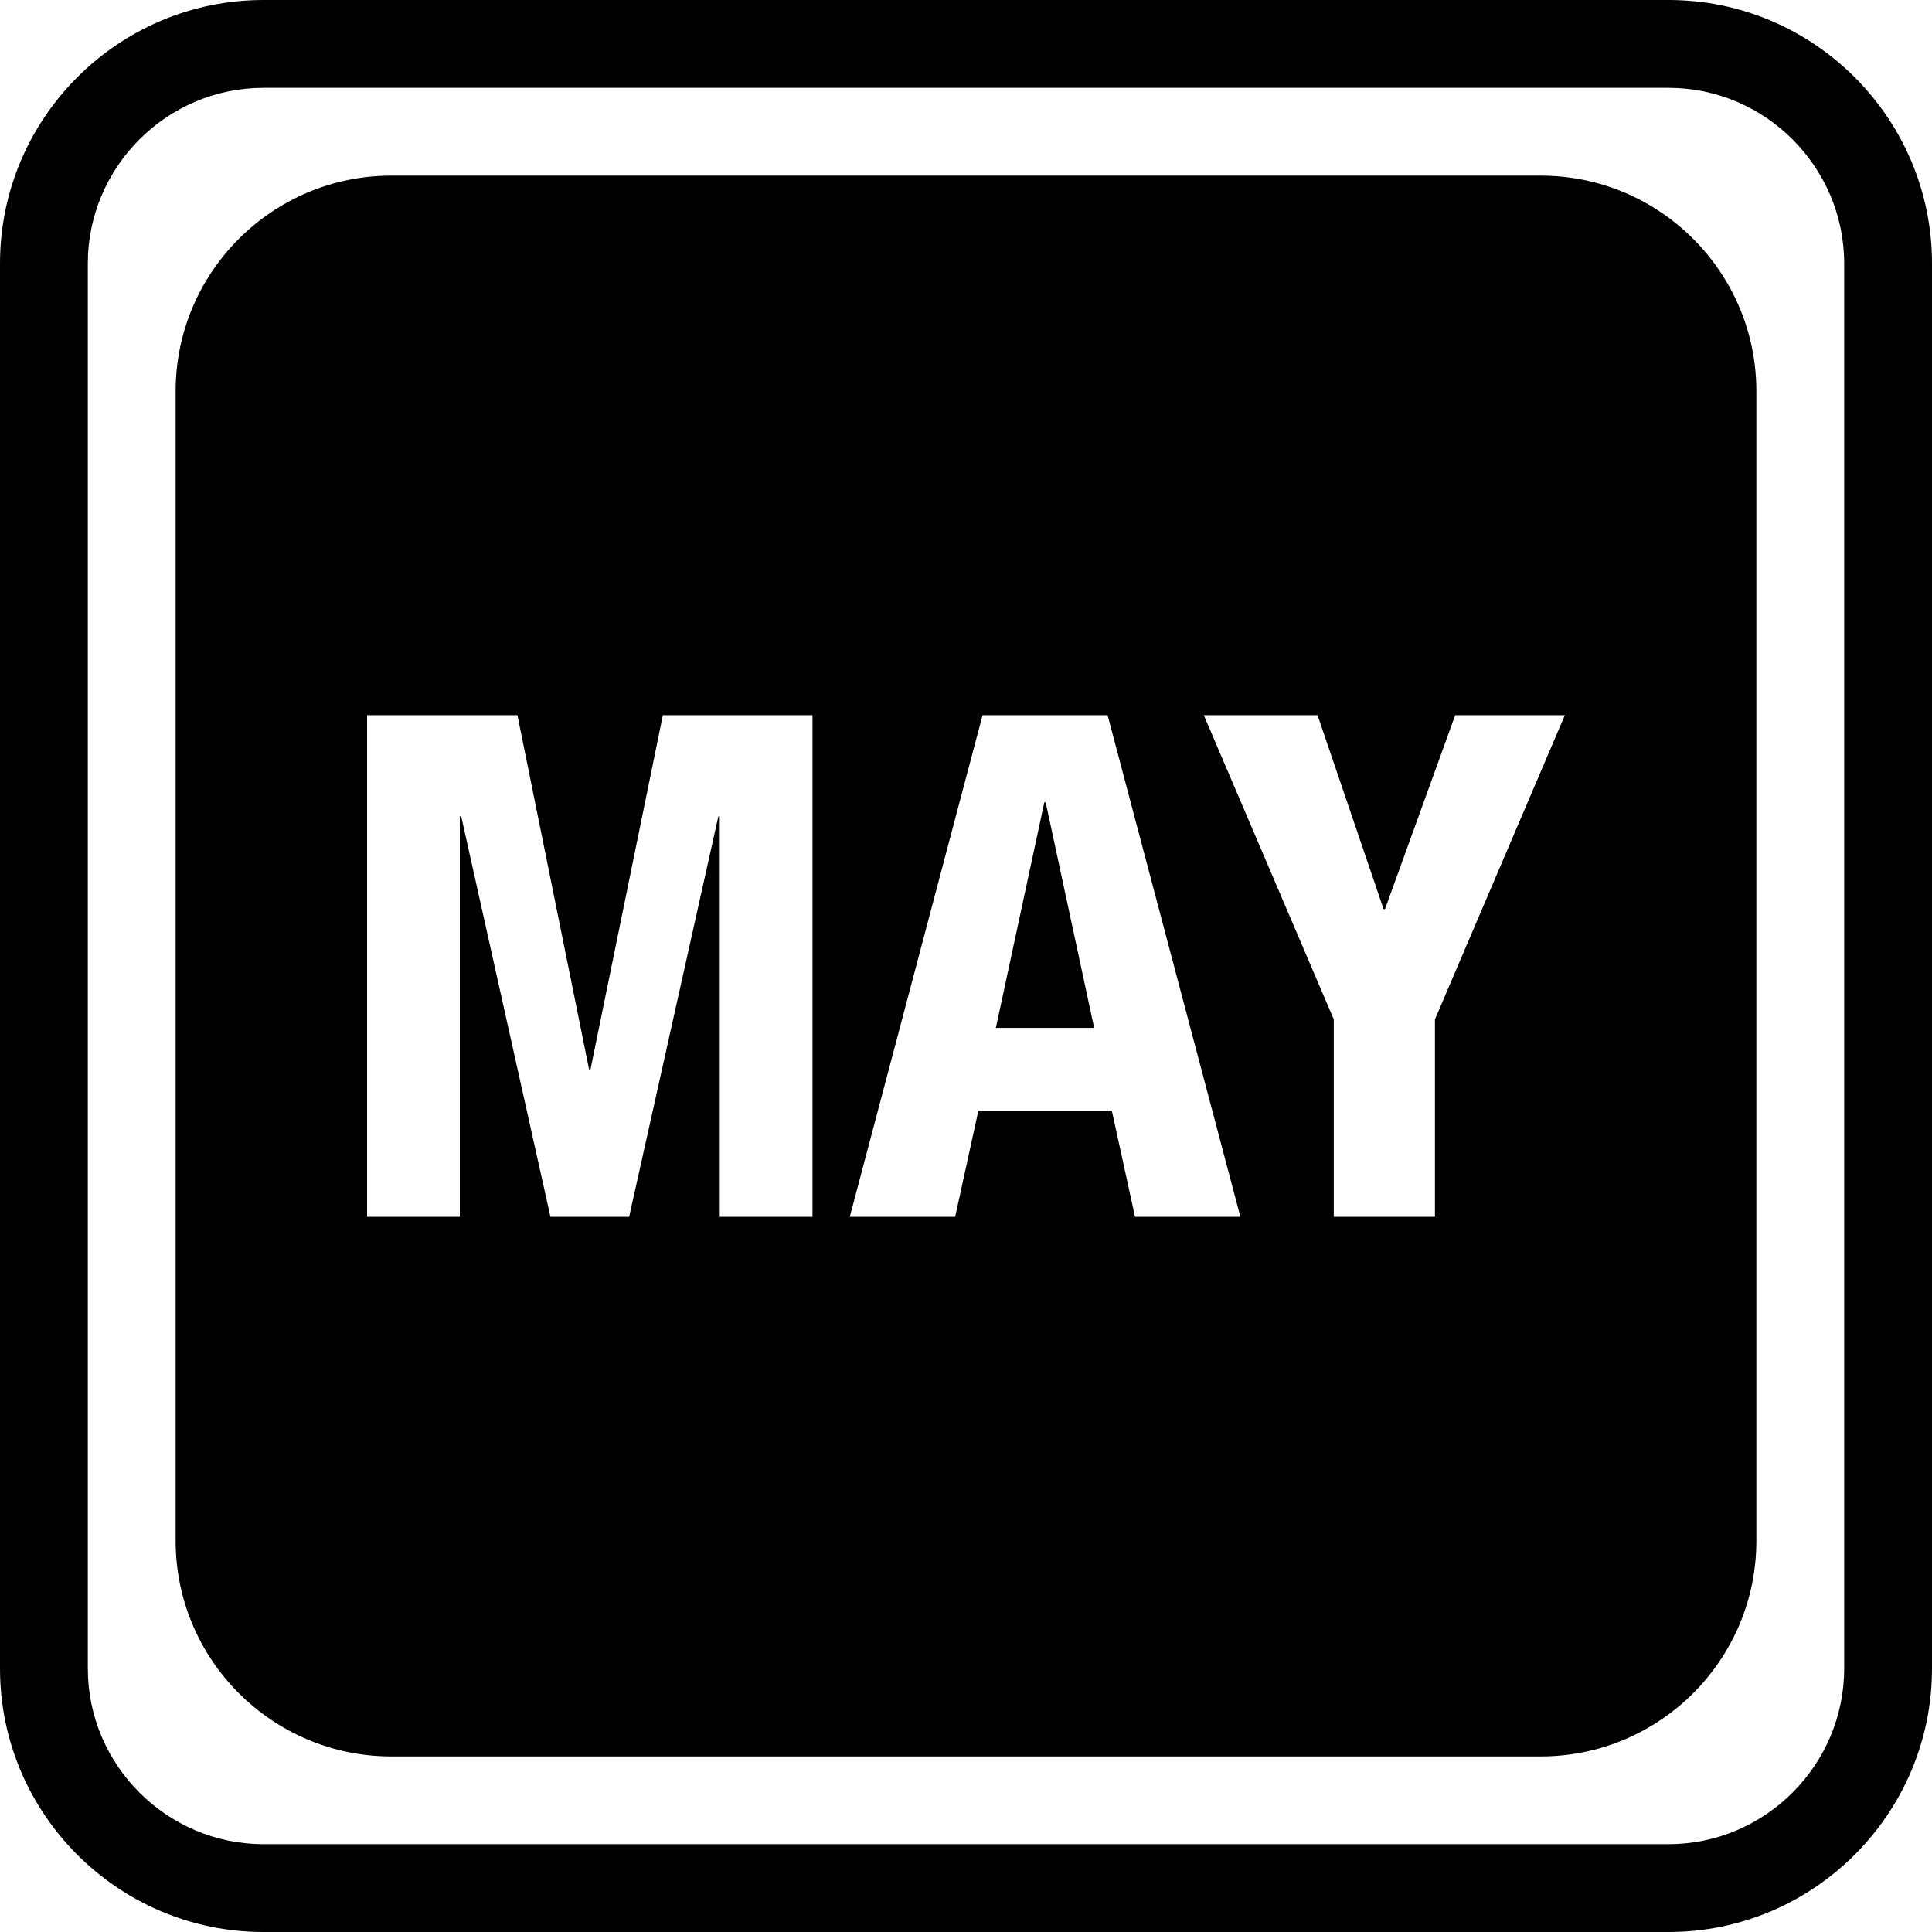 <?xml version="1.0" encoding="iso-8859-1"?>
<!-- Uploaded to: SVG Repo, www.svgrepo.com, Generator: SVG Repo Mixer Tools -->
<!DOCTYPE svg PUBLIC "-//W3C//DTD SVG 1.1//EN" "http://www.w3.org/Graphics/SVG/1.1/DTD/svg11.dtd">
<svg fill="#000000" version="1.1" id="Capa_1" xmlns="http://www.w3.org/2000/svg" xmlns:xlink="http://www.w3.org/1999/xlink" 
	 width="800px" height="800px" viewBox="0 0 33 33" xml:space="preserve">
<g>
	<g>
		<path d="M28.5,0h-24C2.019,0,0,2.019,0,4.5v24C0,30.98,2.019,33,4.5,33h24c2.48,0,4.5-2.02,4.5-4.5v-24C33,2.019,30.98,0,28.5,0z
			 M31.5,28.5c0,1.648-1.35,3-3,3h-24c-1.65,0-3-1.352-3-3v-24c0-1.649,1.35-3,3-3h24c1.65,0,3,1.351,3,3V28.5z"/>
		<polygon points="17.838,13.704 17.01,17.557 18.689,17.557 17.861,13.704 		"/>
		<path d="M26.318,3H6.682C4.652,3,3,4.65,3,6.681V26.32c0,2.029,1.652,3.681,3.682,3.681h19.636c2.029,0,3.682-1.649,3.682-3.681
			V6.681C30,4.65,28.348,3,26.318,3z M13.878,20.784h-1.584v-6.84H12.27l-1.524,6.84H9.402l-1.524-6.84H7.854v6.84H6.27v-8.568
			h2.568l1.224,6.05h0.024l1.236-6.05h2.556V20.784z M19.387,20.784l-0.396-1.812h-2.28l-0.396,1.812h-1.8l2.268-8.568h2.136
			l2.268,8.568H19.387z M24.51,17.412v3.372h-1.728v-3.372l-2.22-5.196h1.943l1.128,3.313h0.024l1.199-3.313h1.873L24.51,17.412z"/>
	</g>
</g>
</svg>